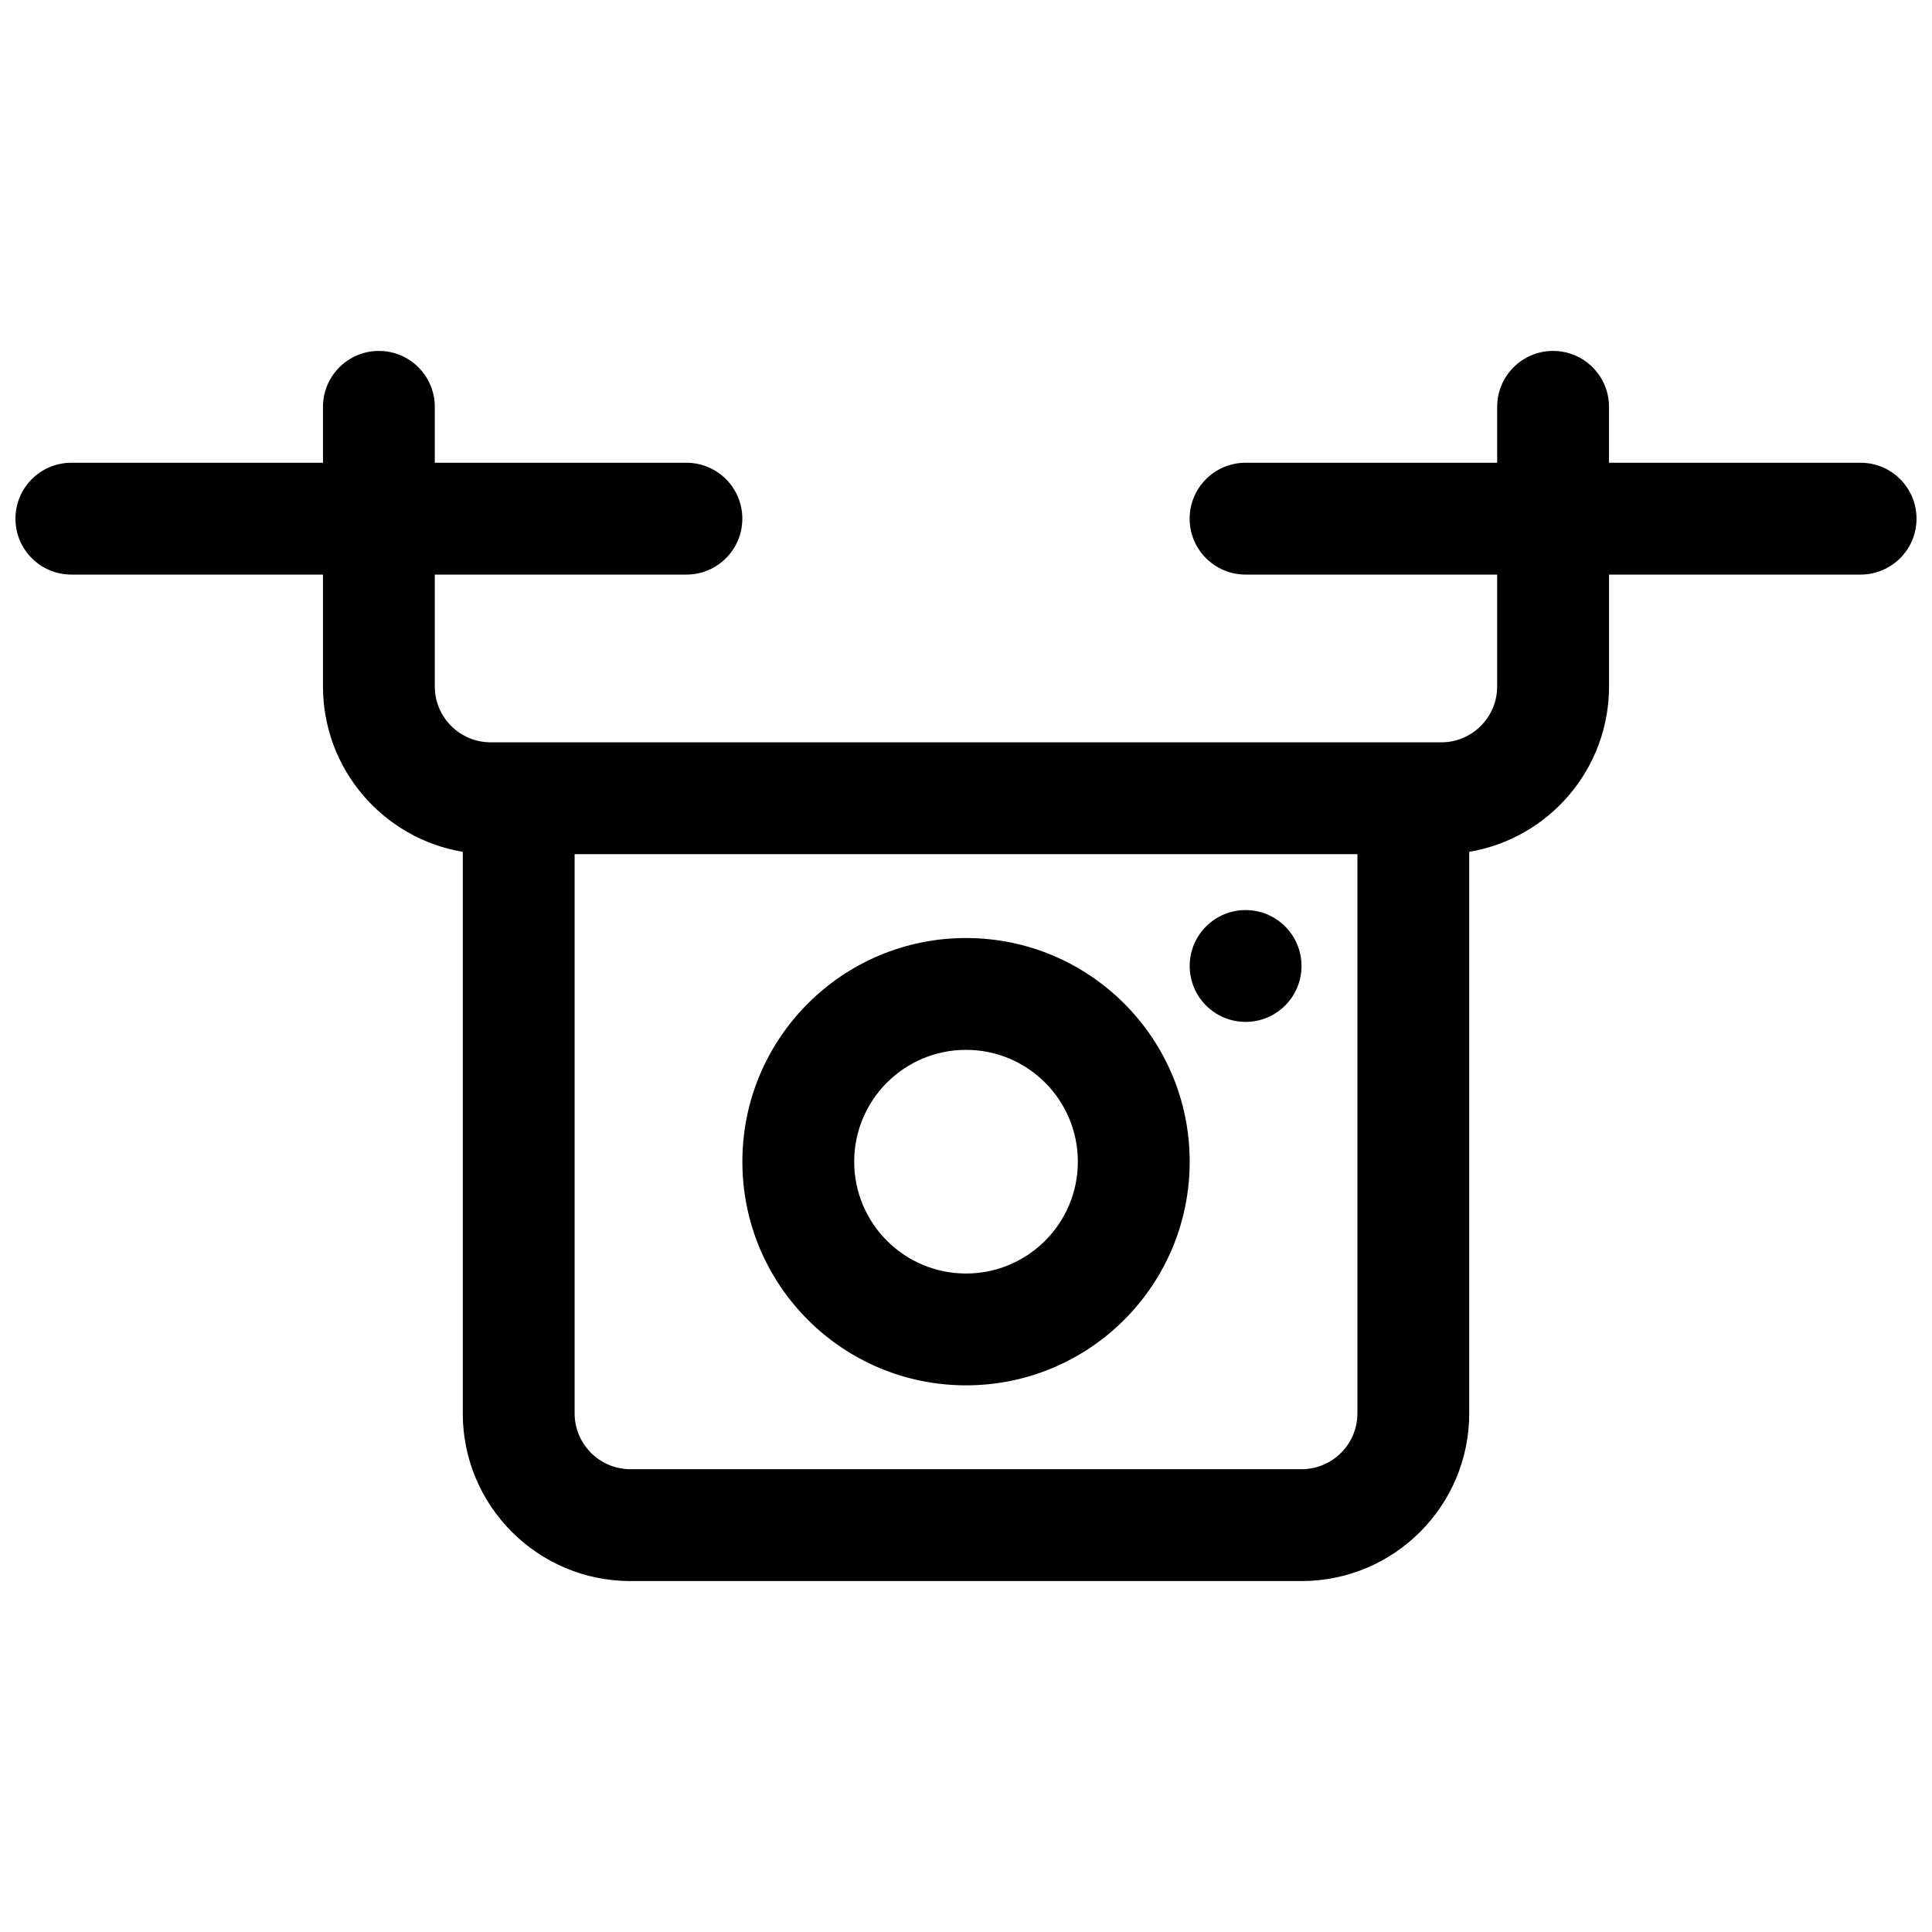 <?xml version="1.0" encoding="UTF-8"?>
<!-- Uploaded to: SVG Repo, www.svgrepo.com, Generator: SVG Repo Mixer Tools -->
<svg width="800px" height="800px" version="1.1" viewBox="144 144 512 512" xmlns="http://www.w3.org/2000/svg">
 <defs>
  <clipPath id="a">
   <path d="m148.09 237h503.81v326h-503.81z"/>
  </clipPath>
 </defs>
 <g clip-path="url(#a)">
  <path d="m570.41 296.27v29.637c0 22.027-16.023 40.312-37.047 43.836v148.8c0 24.551-19.902 44.453-44.453 44.453h-177.82c-24.551 0-44.453-19.902-44.453-44.453v-148.8c-21.023-3.523-37.043-21.809-37.043-43.836v-29.637h-66.684c-8.184 0-14.816-6.633-14.816-14.816 0-8.188 6.633-14.82 14.816-14.82h66.684v-14.816c0-8.184 6.633-14.82 14.816-14.82s14.816 6.637 14.816 14.82v14.816h66.684c8.184 0 14.816 6.633 14.816 14.82 0 8.184-6.633 14.816-14.816 14.816h-66.684v29.637c0 8.184 6.637 14.816 14.82 14.816h251.9c8.184 0 14.82-6.633 14.82-14.816v-29.637h-66.68c-8.184 0-14.82-6.633-14.82-14.816 0-8.188 6.637-14.82 14.82-14.82h66.68v-14.816c0-8.184 6.633-14.82 14.816-14.82 8.184 0 14.82 6.637 14.82 14.82v14.816h66.68c8.184 0 14.816 6.633 14.816 14.82 0 8.184-6.633 14.816-14.816 14.816zm-274.13 74.09v148.18c0 8.184 6.633 14.816 14.816 14.816h177.82c8.184 0 14.816-6.633 14.816-14.816v-148.18zm103.73 140.77c-32.738 0-59.273-26.535-59.273-59.273 0-32.734 26.535-59.27 59.273-59.27 32.734 0 59.27 26.535 59.27 59.27 0 32.738-26.535 59.273-59.27 59.273zm0-29.637c16.367 0 29.633-13.266 29.633-29.637 0-16.367-13.266-29.633-29.633-29.633s-29.637 13.266-29.637 29.633c0 16.371 13.27 29.637 29.637 29.637zm74.09-66.68c-8.184 0-14.82-6.633-14.82-14.816s6.637-14.82 14.82-14.82 14.816 6.637 14.816 14.82-6.633 14.816-14.816 14.816z"/>
 </g>
</svg>